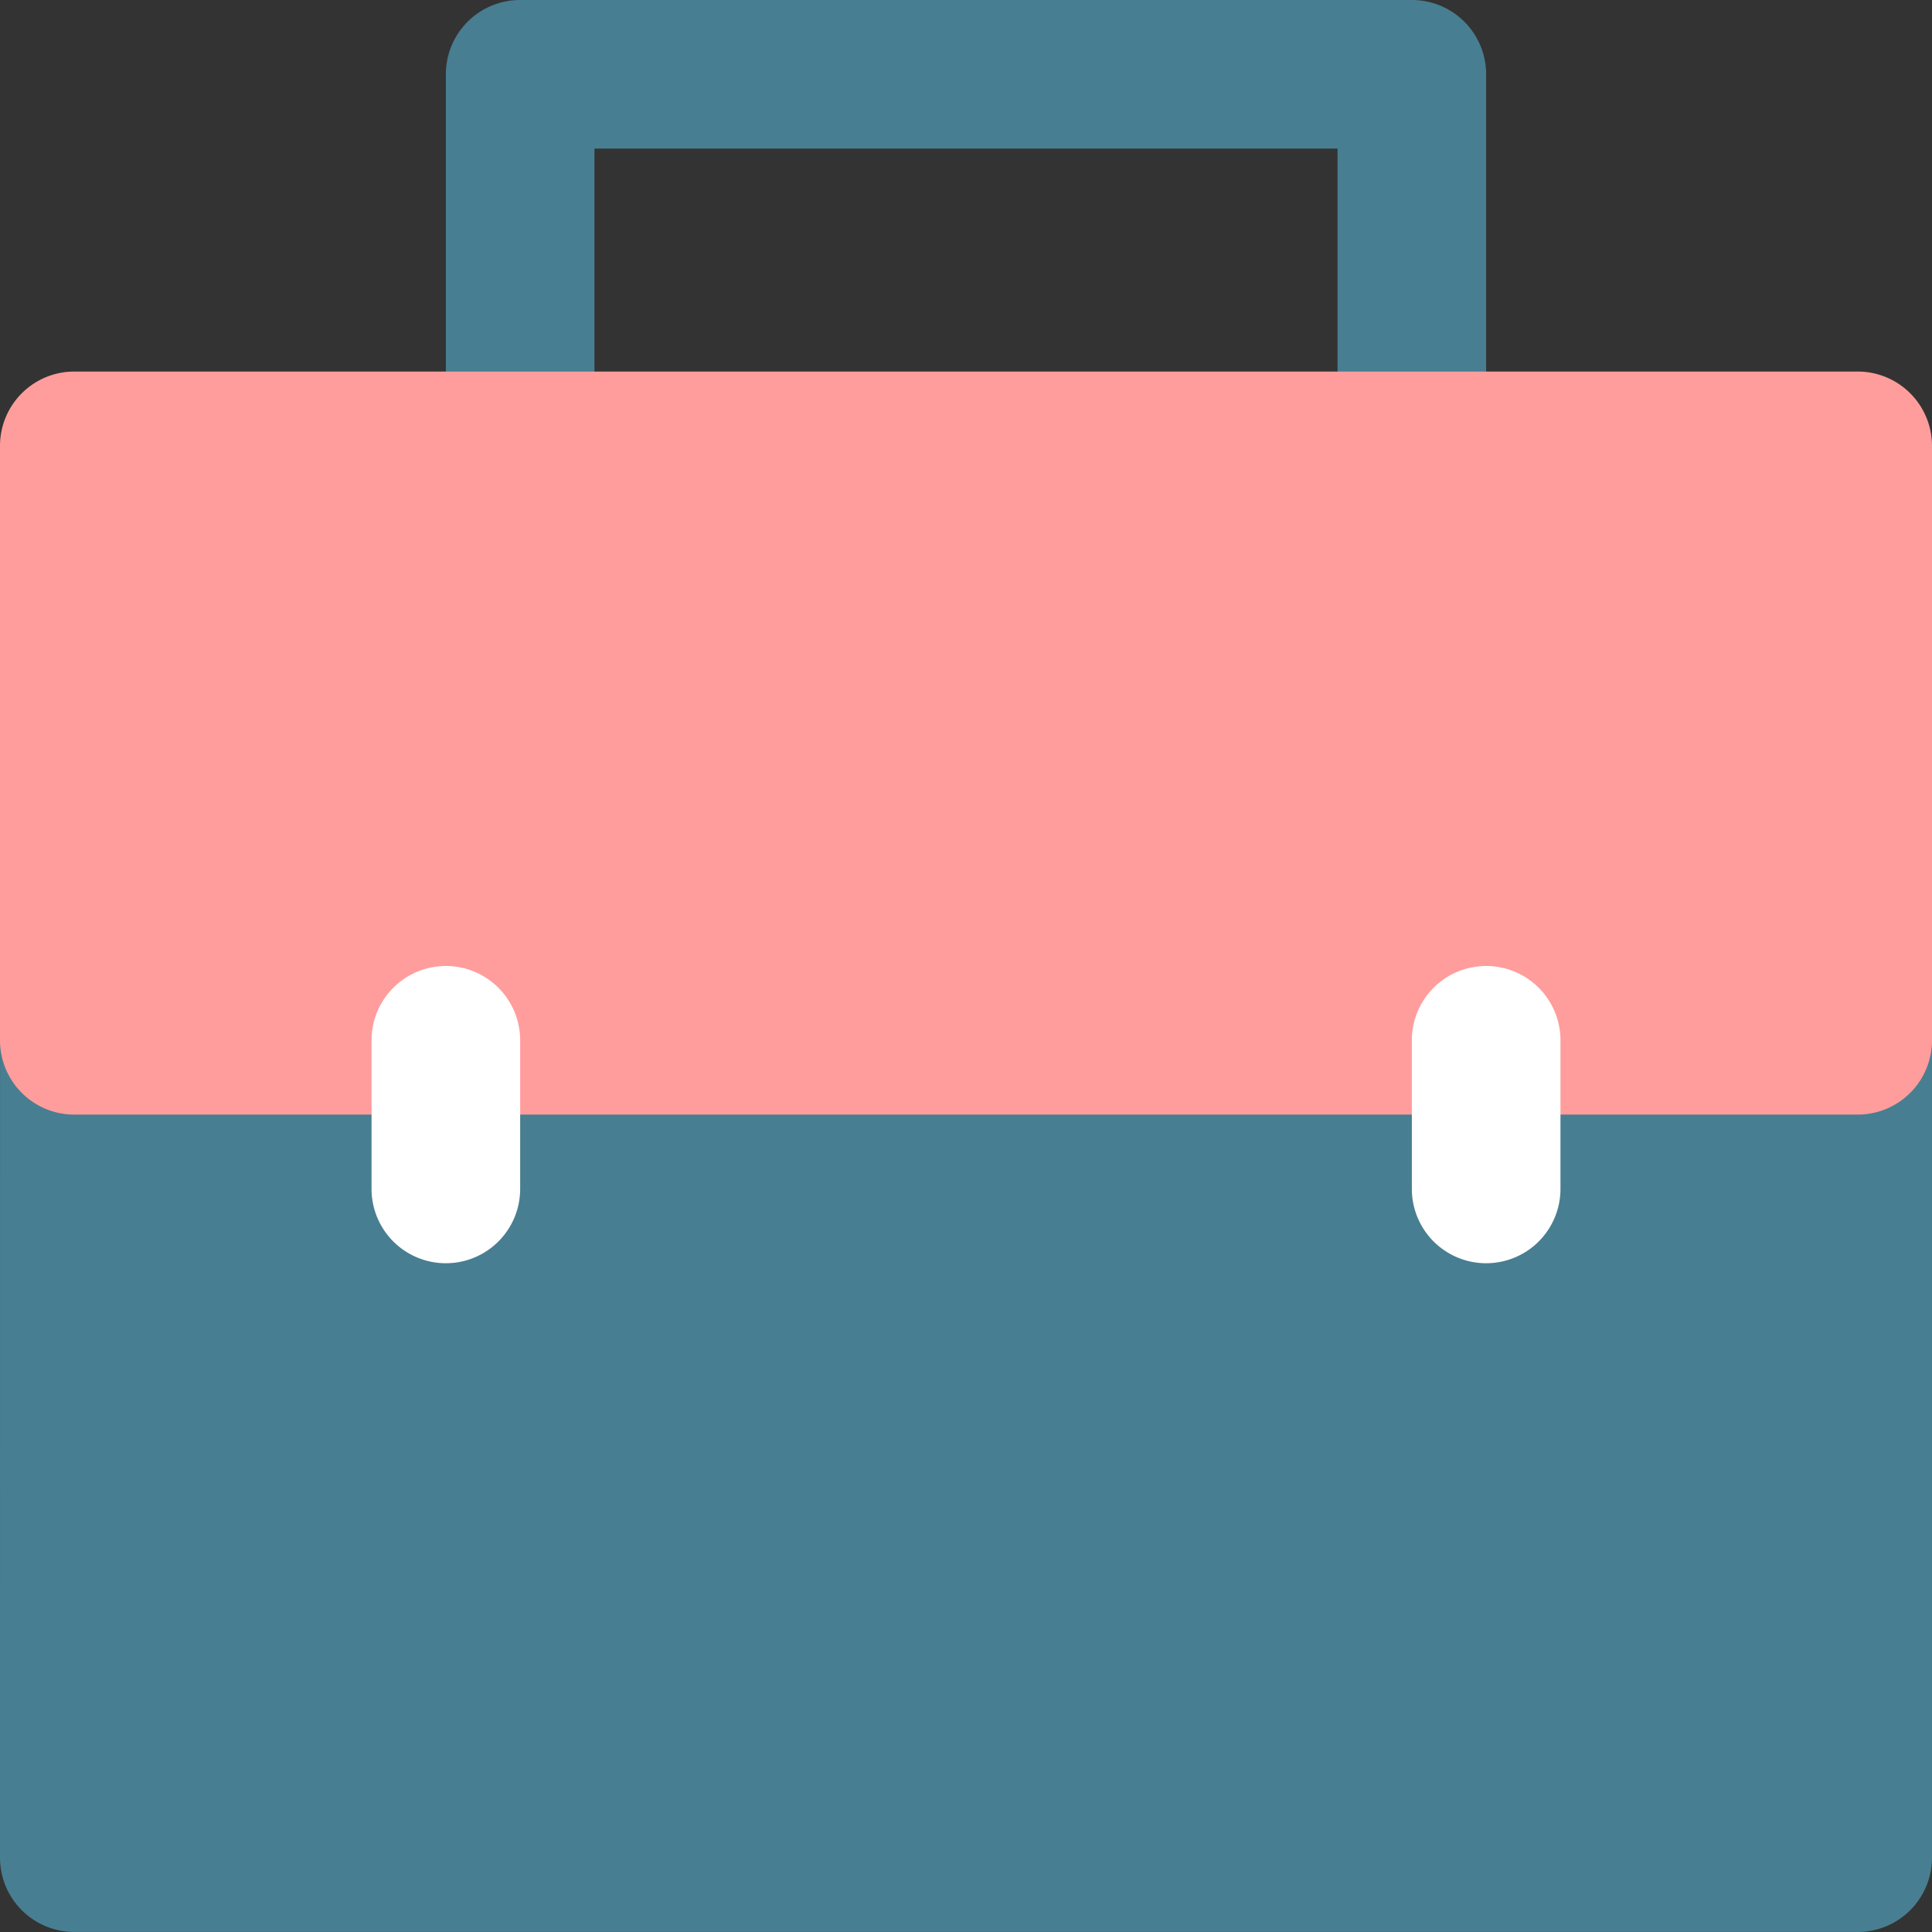 <svg id="briefcase-180" xmlns="http://www.w3.org/2000/svg" width="145.244" height="145.244" viewBox="0 0 145.244 145.244">
  <rect x="0" y="0" width="145.244" height="145.244" fill="#333333" stroke="none"/>
  <defs>
    <style>
      .cls-1 {
        fill: #487e91;
      }

      .cls-2 {
        fill: #ff9d9c;
      }

      .cls-3 {
        fill: #fff;
      }
    </style>
  </defs>
  <path id="Path_677" data-name="Path 677" class="cls-1" d="M112.957,79.439H168.82v27.932H112.957Zm-5.586-11.173a5.586,5.586,0,0,0-5.586,5.586v39.1a5.586,5.586,0,0,0,5.586,5.586h67.036a5.586,5.586,0,0,0,5.586-5.586v-39.1a5.586,5.586,0,0,0-5.586-5.586Zm-39.1,78.208a5.586,5.586,0,0,1,5.586-5.586H207.924a5.586,5.586,0,0,1,5.586,5.586v61.449a5.586,5.586,0,0,1-5.586,5.586H73.853a5.586,5.586,0,0,1-5.586-5.586Z" transform="translate(-68.267 -68.267)"/>
  <path id="Path_678" data-name="Path 678" class="cls-2" d="M68.267,244.52a5.586,5.586,0,0,1,5.586-5.586H207.924a5.586,5.586,0,0,1,5.586,5.586v44.69a5.586,5.586,0,0,1-5.586,5.586H73.853a5.586,5.586,0,0,1-5.586-5.586Z" transform="translate(-68.267 -211.002)"/>
  <path id="Path_679" data-name="Path 679" class="cls-3" d="M244.52,512a5.586,5.586,0,0,0-5.586,5.586v11.173a5.586,5.586,0,1,0,11.173,0V517.586A5.586,5.586,0,0,0,244.52,512Zm78.208,0a5.586,5.586,0,0,0-5.586,5.586v11.173a5.586,5.586,0,0,0,11.173,0V517.586A5.586,5.586,0,0,0,322.728,512Z" transform="translate(-211.002 -439.378)"/>
</svg>
